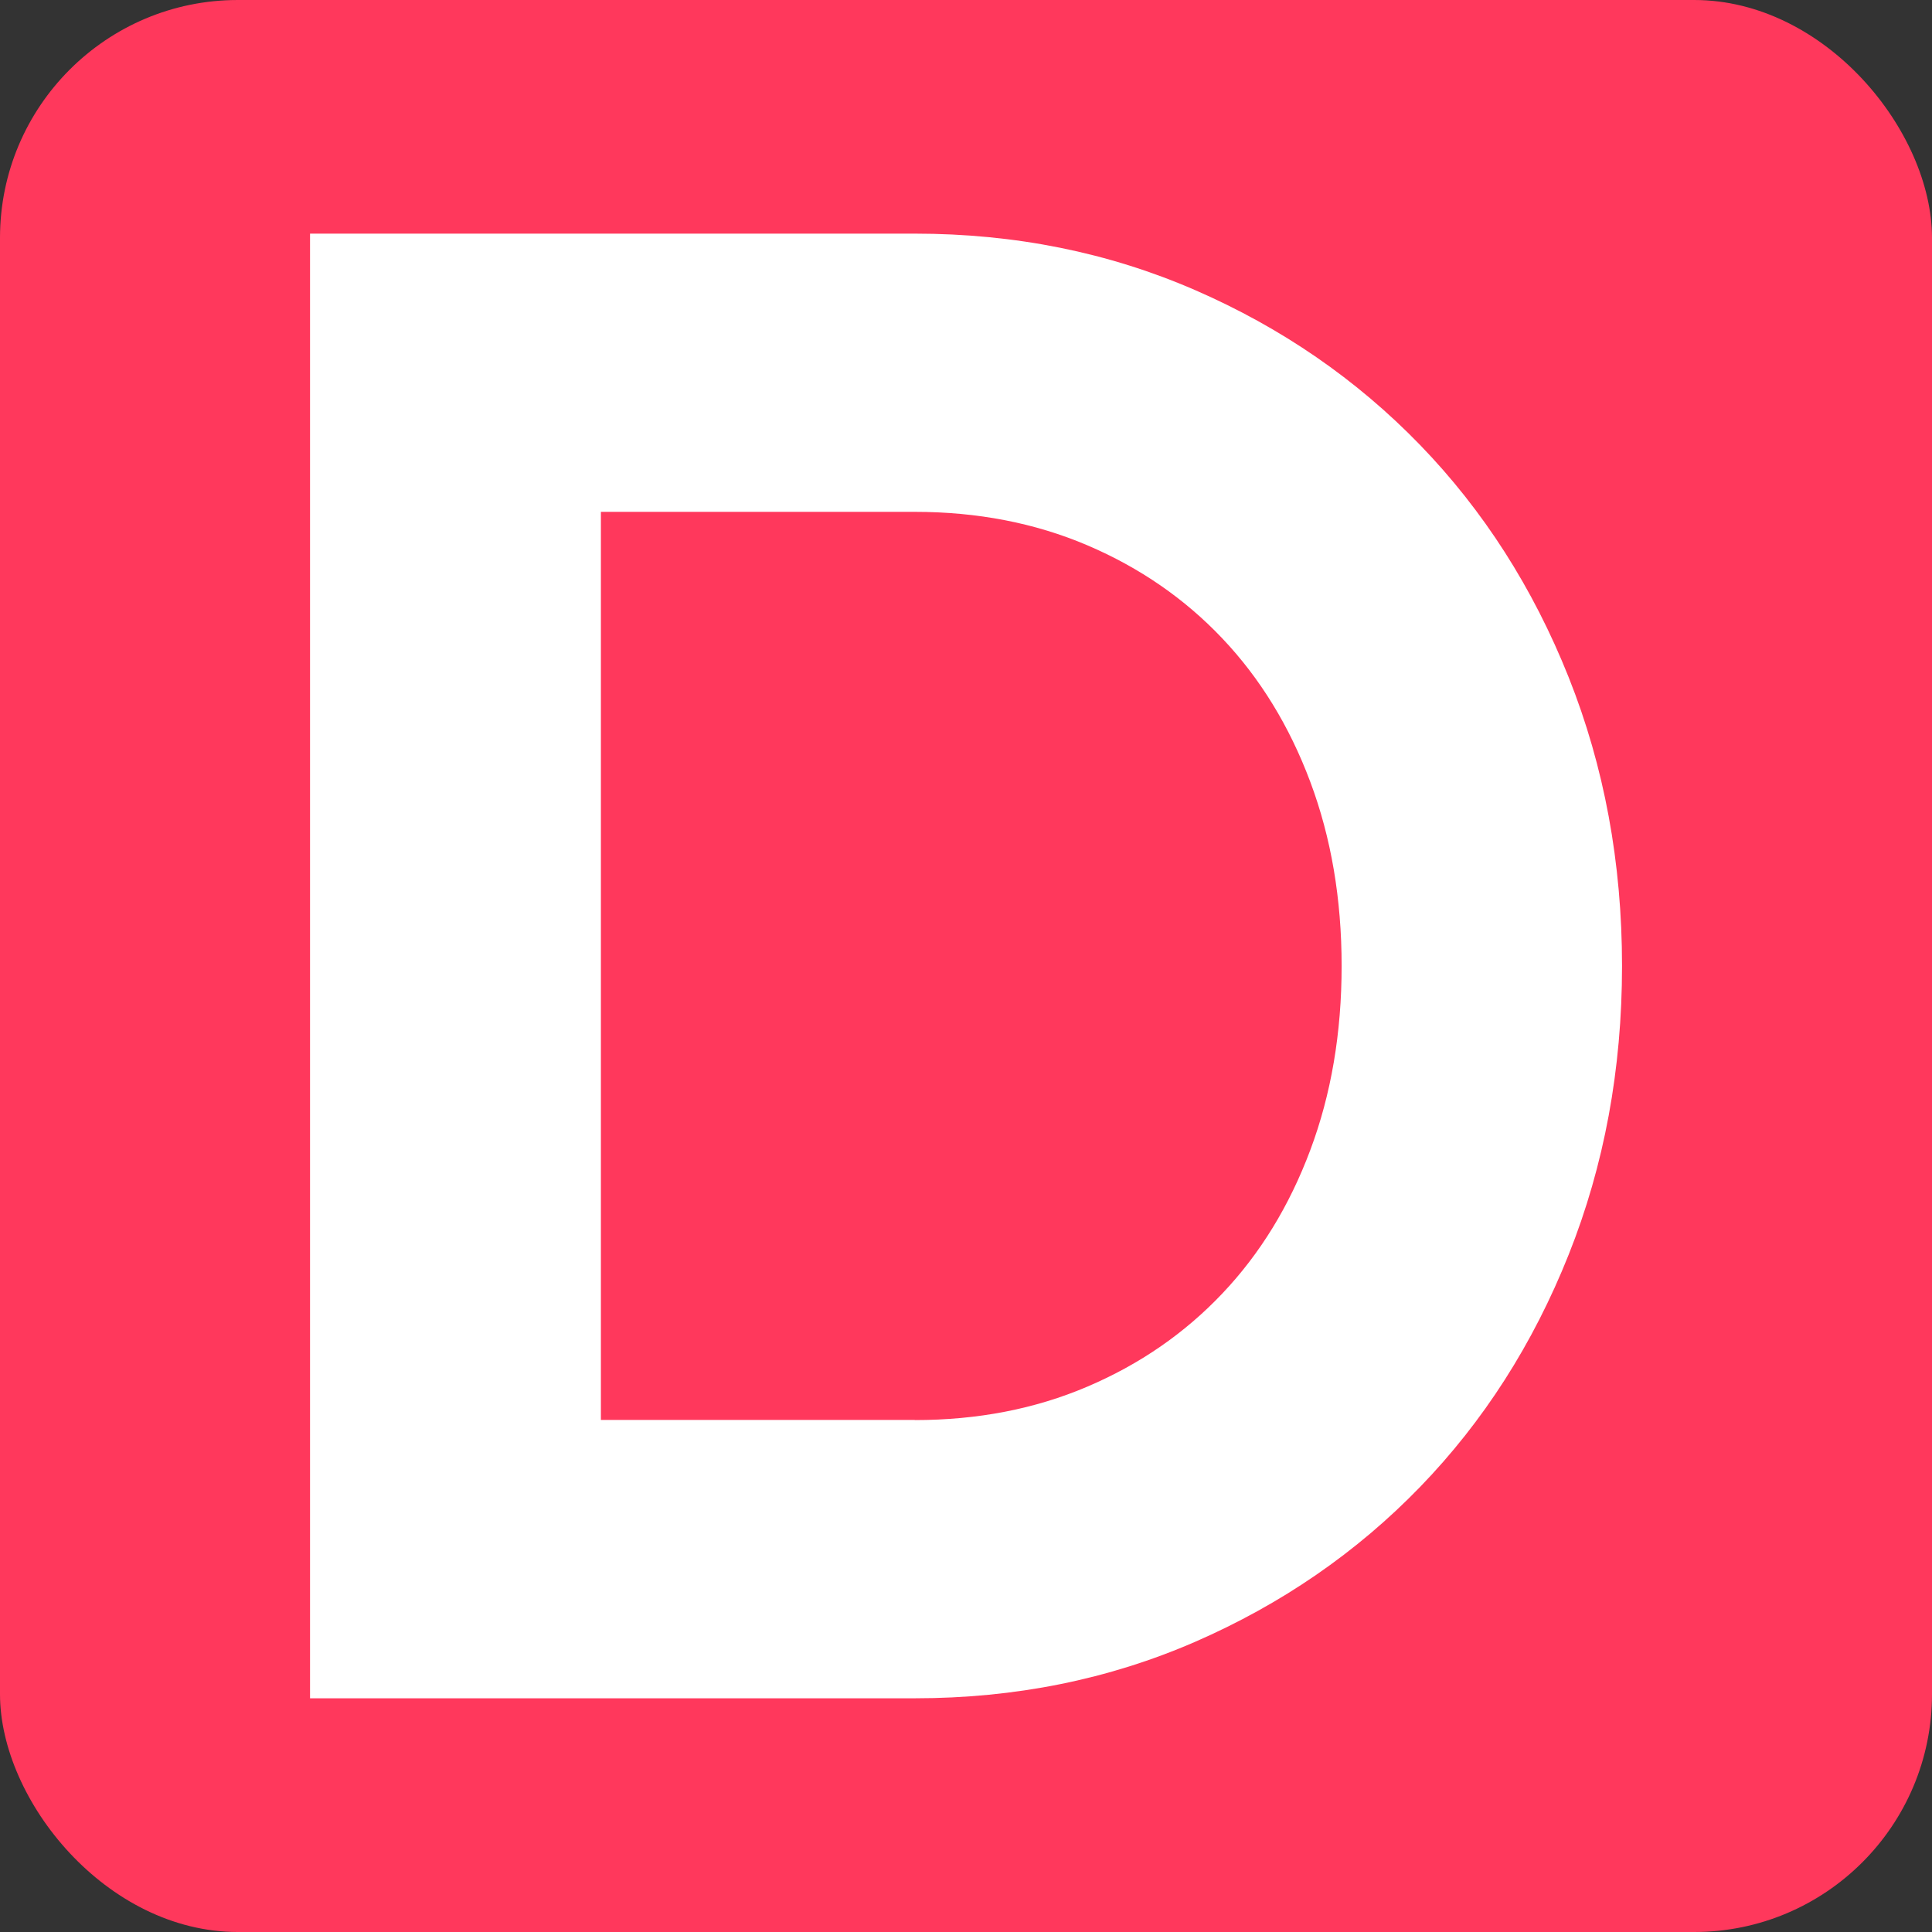 <?xml version="1.0" encoding="UTF-8"?>
<svg id="bg" xmlns="http://www.w3.org/2000/svg" viewBox="0 0 292.07 292.07">
  <rect x="0" y="0" width="292.07" height="292.07" fill="#333333" stroke="none"/>
  <defs>
    <style>
      .cls-1 {
        fill: #fff;
      }

      .cls-2 {
        fill: #ff385c;
      }
    </style>
  </defs>
  <rect class="cls-2" x="0" y="0" width="292.07" height="292.07" rx="35.96" ry="35.96"/>
  <path class="cls-1" d="m138.29,35.32c15.18,0,29.31,2.85,42.39,8.54,13.07,5.69,24.4,13.5,34,23.41,9.59,9.91,17.08,21.62,22.46,35.11,5.38,13.5,8.07,28.05,8.07,43.65s-2.69,30.16-8.07,43.65c-5.38,13.5-12.87,25.2-22.46,35.11-9.6,9.91-20.93,17.71-34,23.41-13.08,5.69-27.21,8.54-42.39,8.54H46.87V35.32h91.42Zm0,179.36c9.49,0,18.19-1.68,26.1-5.06,7.91-3.37,14.71-8.07,20.4-14.08,5.7-6.01,10.13-13.23,13.29-21.67,3.16-8.43,4.74-17.72,4.74-27.84s-1.58-19.4-4.74-27.84c-3.16-8.43-7.59-15.66-13.29-21.67-5.69-6.01-12.49-10.7-20.4-14.08-7.91-3.37-16.61-5.06-26.1-5.06h-47.45v137.28h47.45Z"/>
</svg>